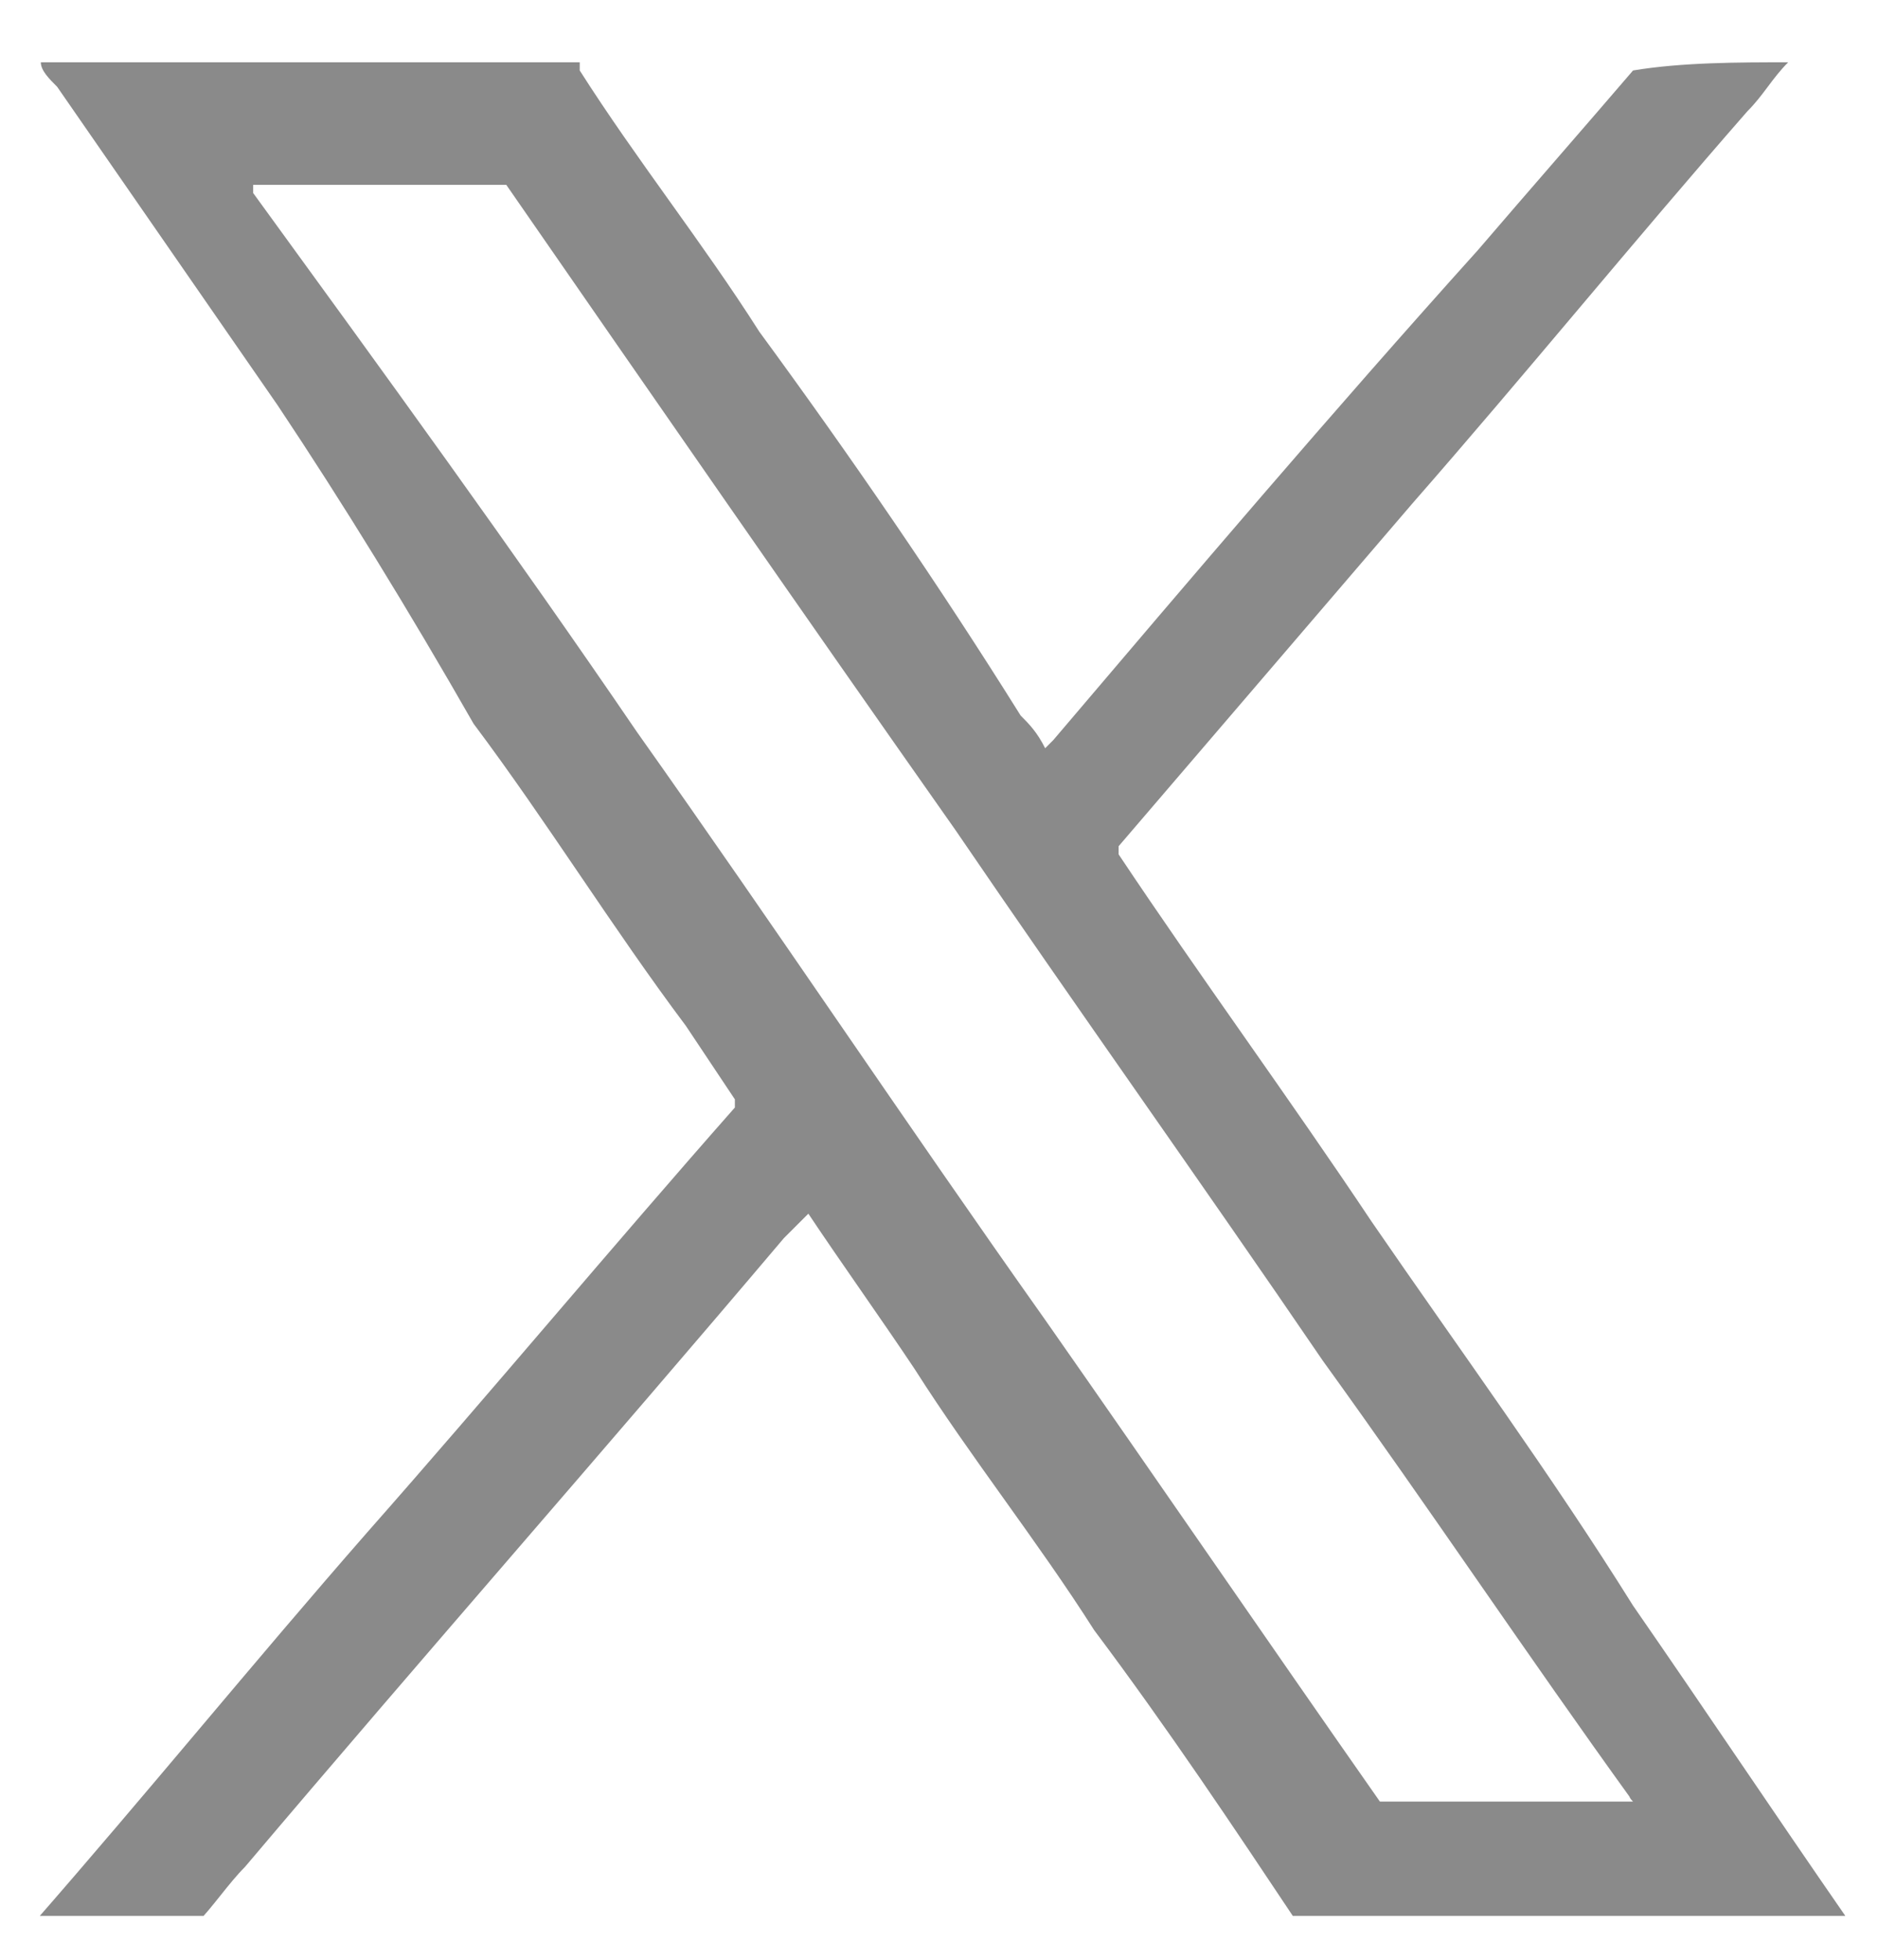 <svg width="23" height="24" viewBox="0 0 23 24" fill="none" xmlns="http://www.w3.org/2000/svg">
<g clip-path="url(#clip0_650_1179)">
<path d="M21.9 0.763C21.7 0.963 21.6 1.163 21.4 1.363C20 2.963 18.7 4.563 17.3 6.163C16.1 7.563 14.9 8.963 13.7 10.363V10.463C14.7 11.963 15.8 13.463 16.8 14.963C17.9 16.563 19 18.063 20 19.663C20.9 20.963 21.7 22.163 22.6 23.463C22.6 23.463 22.6 23.463 22.6 23.563C22.6 23.563 22.6 23.563 22.5 23.563C20.3 23.563 18.2 23.563 16 23.563H15.9C15.1 22.363 14.3 21.163 13.4 19.963C12.7 18.863 11.9 17.863 11.2 16.763C10.8 16.163 10.3 15.463 9.9 14.863C9.8 14.963 9.7 15.063 9.6 15.163C7.4 17.763 5.2 20.263 3 22.863C2.8 23.063 2.6 23.363 2.4 23.563H2.3C1.7 23.563 1 23.563 0.4 23.563C1.8 21.963 3.1 20.363 4.5 18.763C6 17.063 7.5 15.263 9 13.563V13.463C8.8 13.163 8.6 12.863 8.4 12.563C7.5 11.363 6.7 10.063 5.8 8.863C5 7.463 4.2 6.163 3.4 4.963C2.5 3.663 1.6 2.363 0.7 1.063C0.6 0.963 0.5 0.863 0.5 0.763C2.7 0.763 4.9 0.763 7.1 0.763C7.1 0.763 7.1 0.763 7.1 0.863C7.8 1.963 8.6 2.963 9.3 4.063C10.4 5.563 11.5 7.163 12.5 8.763C12.6 8.863 12.7 8.963 12.8 9.163L12.9 9.063C14.6 7.063 16.3 5.063 18.1 3.063C18.7 2.363 19.4 1.563 20 0.863C20.6 0.763 21.3 0.763 21.9 0.763ZM20 22.063C19.9 21.963 20 21.963 20 22.063C18.7 20.263 17.5 18.463 16.2 16.663C14.7 14.463 13.2 12.363 11.7 10.163C9.8 7.463 8 4.863 6.2 2.263H6.1C5.1 2.263 4.2 2.263 3.2 2.263C3.2 2.263 3.2 2.263 3.1 2.263C3.1 2.263 3.1 2.263 3.1 2.363C4.7 4.563 6.3 6.763 7.8 8.963C9.5 11.363 11.1 13.763 12.8 16.163C14.2 18.163 15.5 20.063 16.9 22.063H17C18 22.063 18.9 22.063 20 22.063C19.9 22.063 19.9 22.063 20 22.063Z" fill="#8A8A8A"/>
</g>
<defs>
<clipPath id="clip0_650_1179">
<rect width="22.3" height="22.7" fill="white" transform="translate(0.4 0.763)"/>
</clipPath>
</defs>
</svg>
